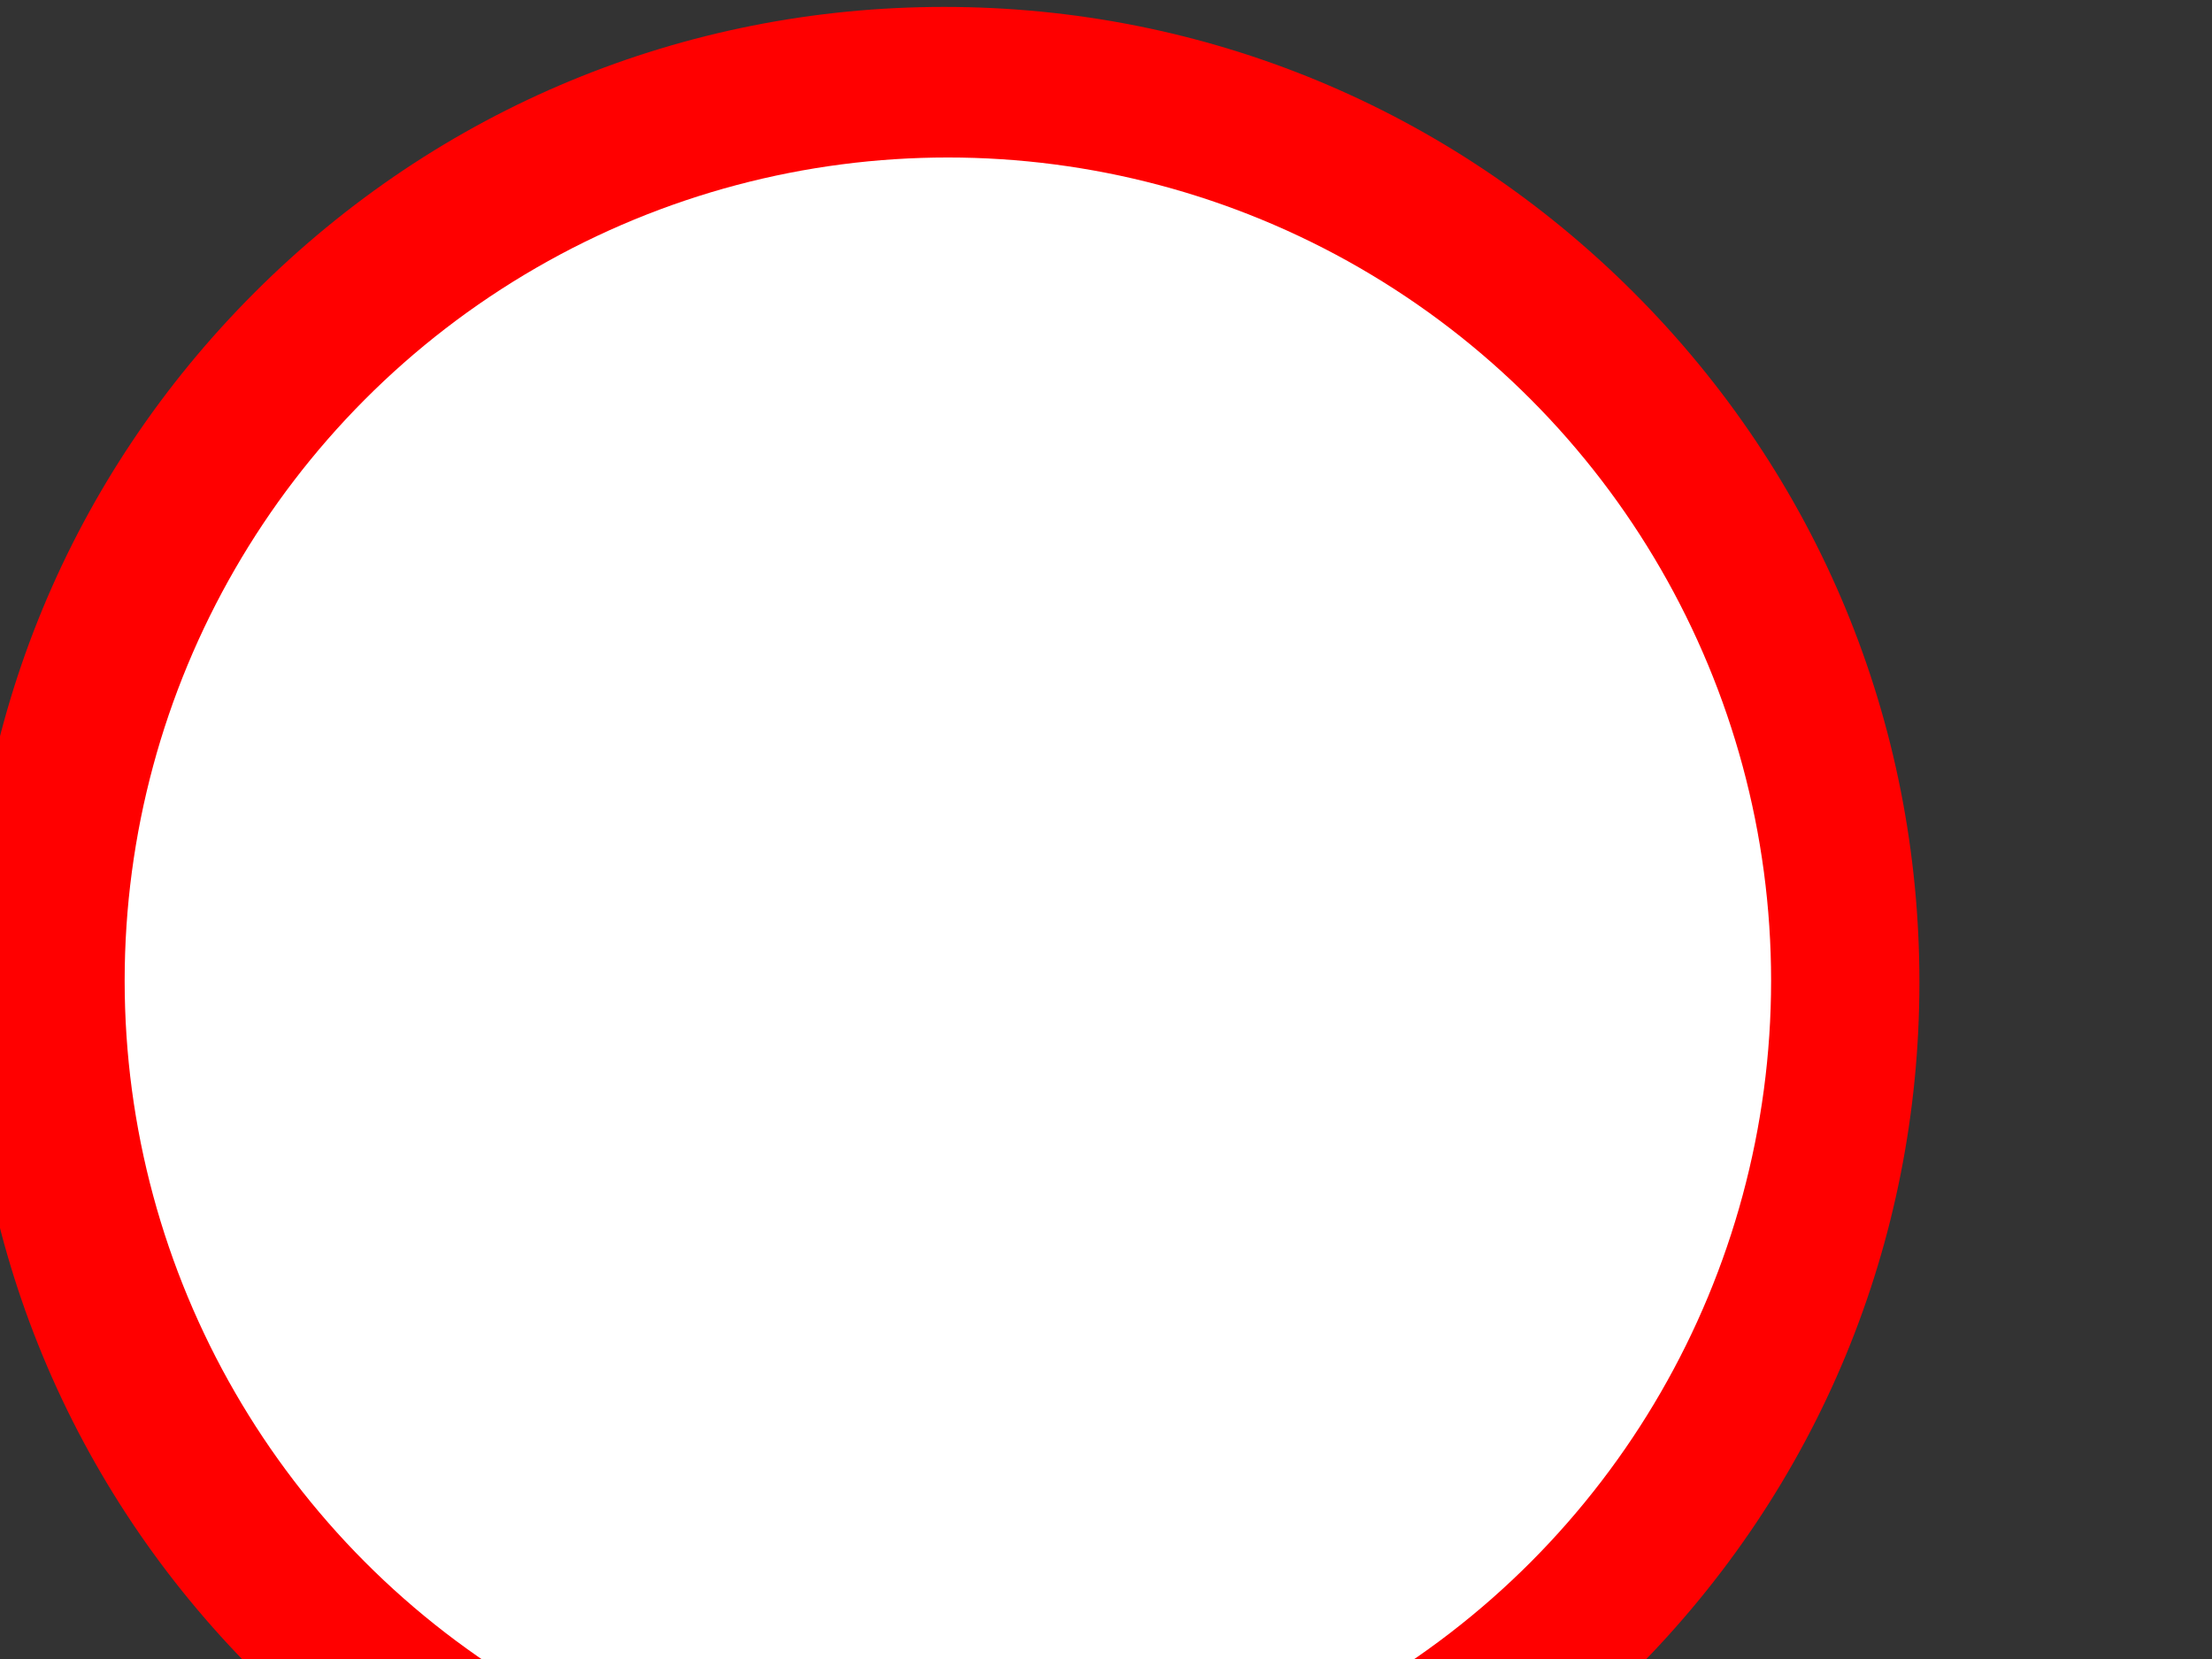 <?xml version="1.0"?><svg width="640" height="480" xmlns="http://www.w3.org/2000/svg">
 <rect width="100%" height="100%" fill="#333333" stroke="none"/>
 <title>Green Circle</title>
 <g>
  <path id="path2478" d="m472.702,84.648c-53.296,-53.296 -124.156,-82.648 -199.525,-82.648c-75.372,0 -146.233,29.352 -199.529,82.647c-53.296,53.297 -82.648,124.158 -82.648,199.53c0,75.372 29.352,146.233 82.648,199.529c53.296,53.296 124.157,82.647 199.529,82.647c75.369,0 146.229,-29.352 199.524,-82.647c53.296,-53.297 82.646,-124.157 82.646,-199.529c0.001,-75.372 -29.349,-146.233 -82.645,-199.529zm-436.348,199.529c0,-58.044 21.003,-111.268 55.792,-152.5l328.526,337.639c-40.493,32.328 -91.772,51.684 -147.495,51.684c-130.584,0 -236.823,-106.238 -236.823,-236.823zm416.916,153.604l-328.717,-337.835c40.667,-32.872 92.382,-52.591 148.625,-52.591c130.581,0 236.817,106.238 236.817,236.823c0,58.562 -21.378,112.219 -56.725,153.603z" fill="#ff0000"/>
  <circle id="svg_4" r="238.184" cy="283.75" cx="274.25" stroke-linecap="null" stroke-linejoin="null" stroke-dasharray="null" stroke-width="null" fill="#ffffff"/>
  <title>Layer 1</title>
 </g>
</svg>